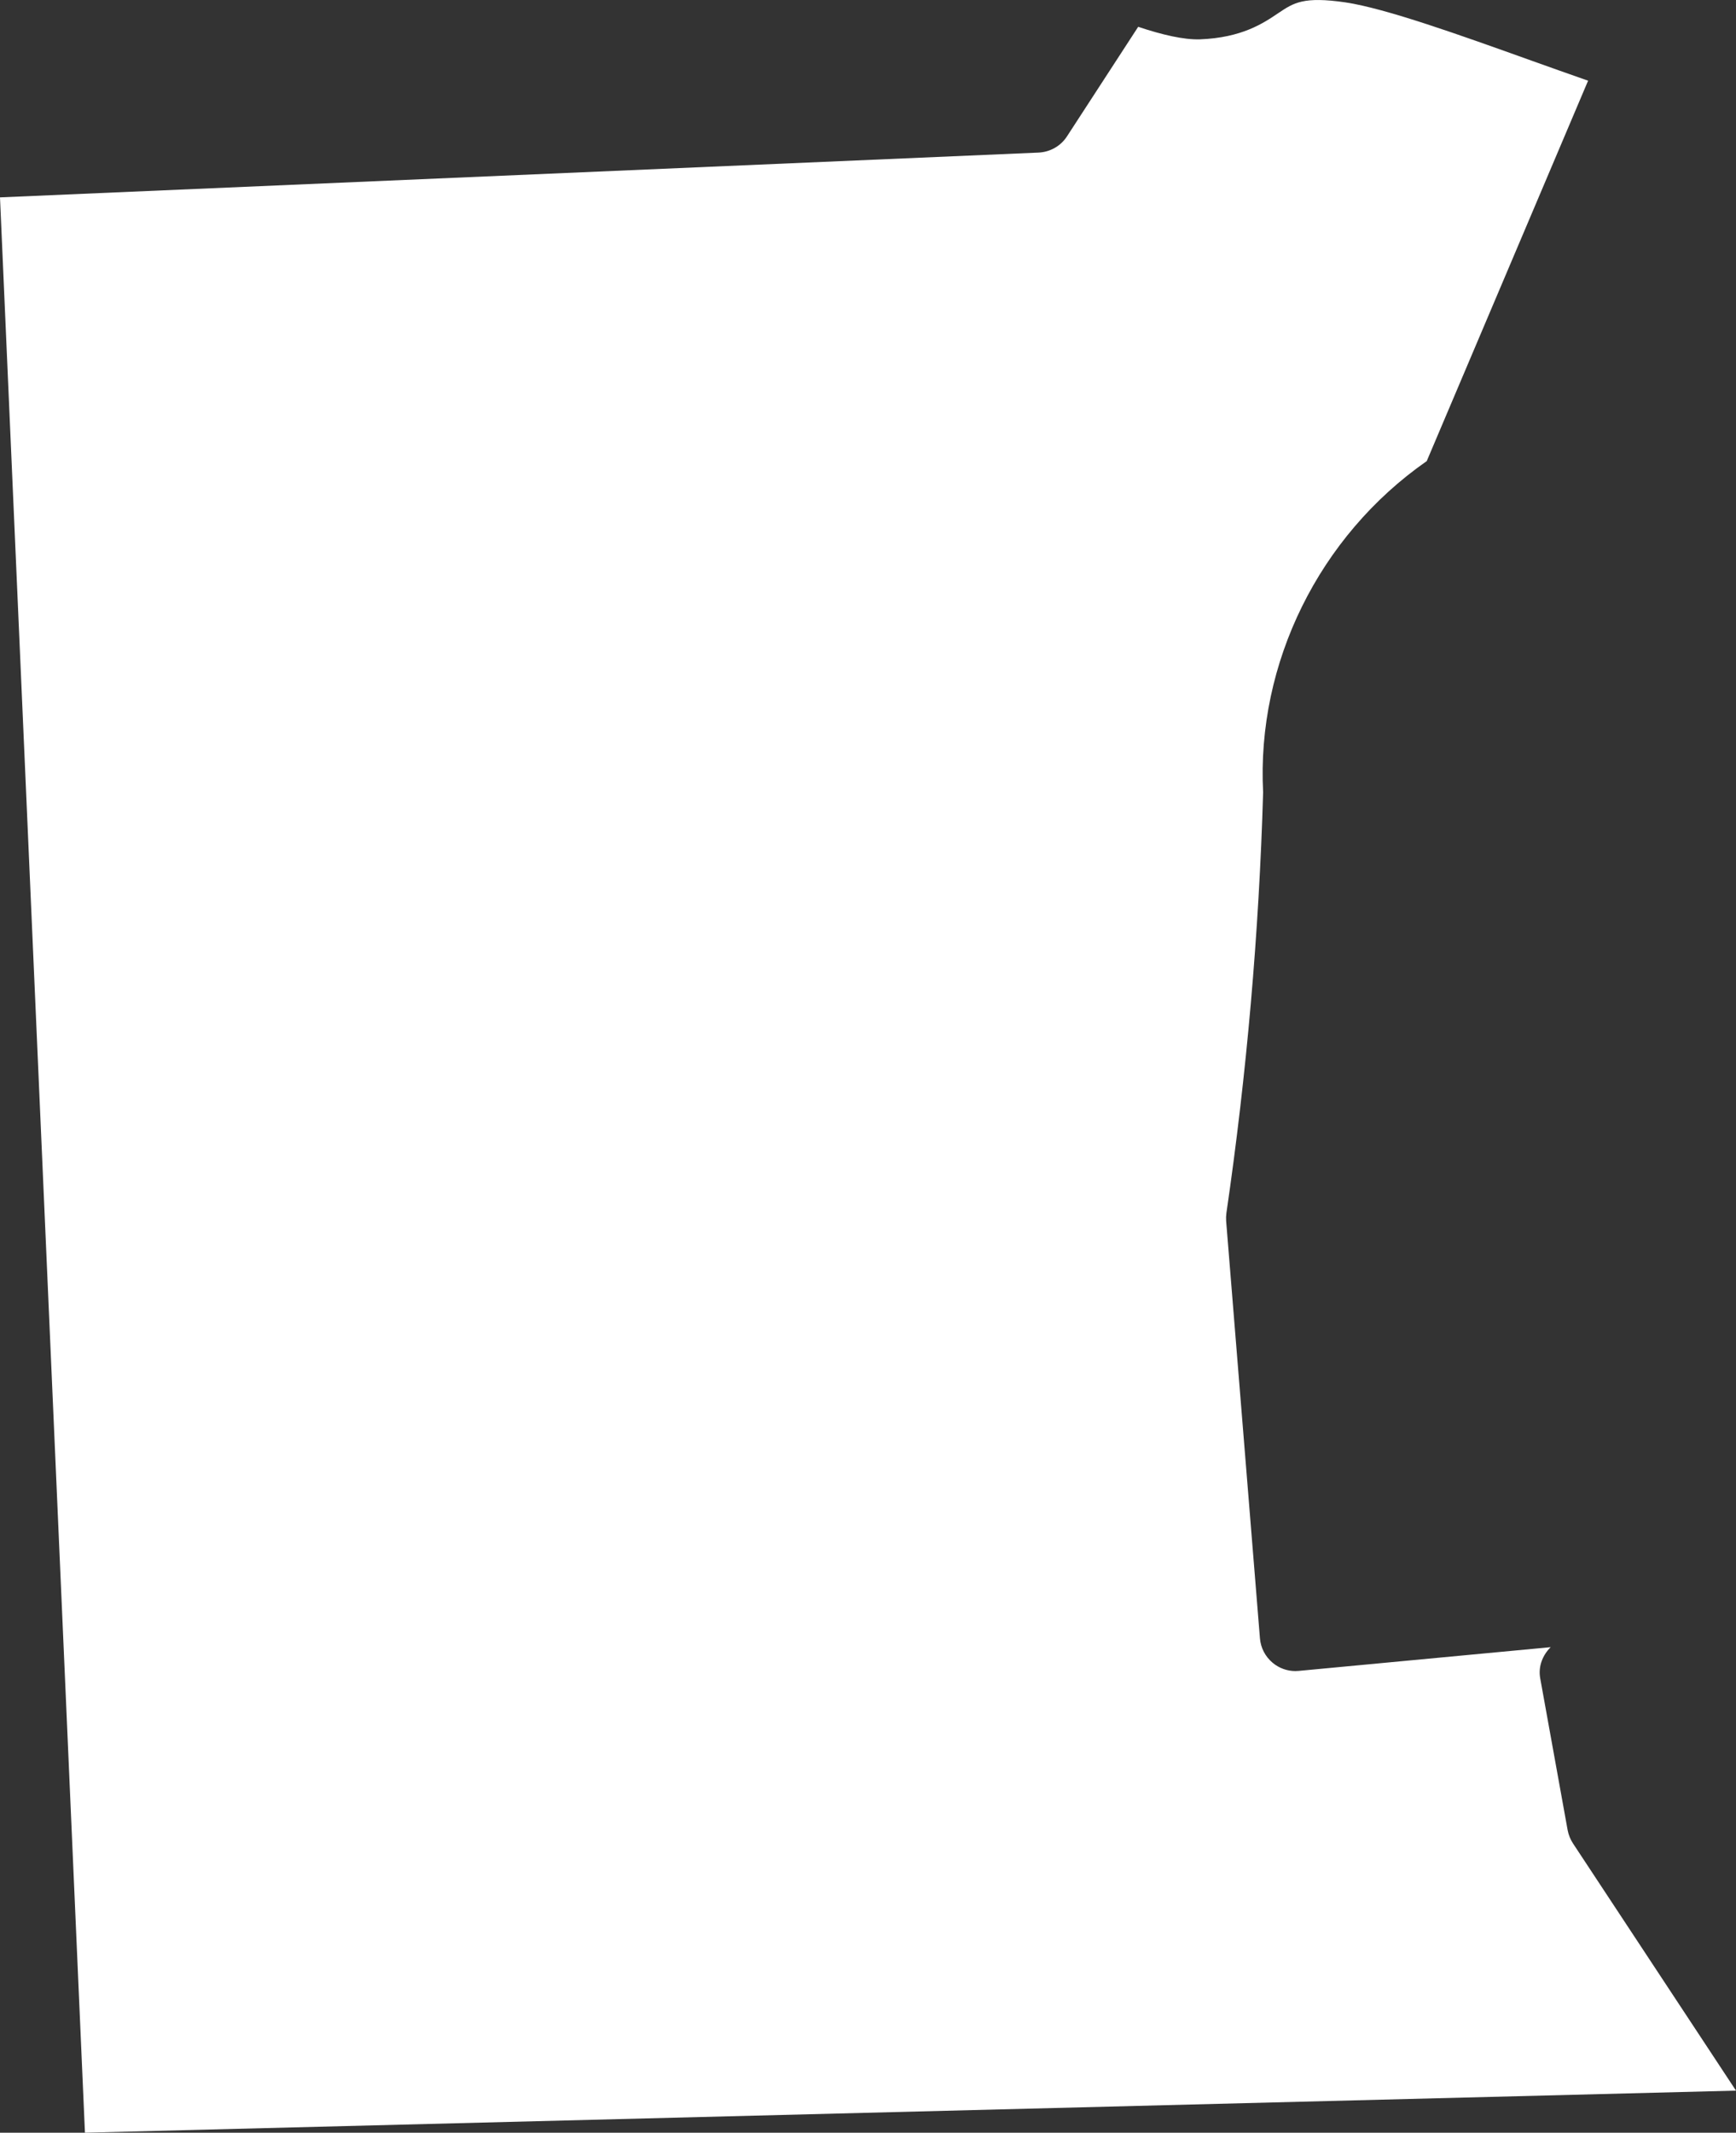 <?xml version="1.0" encoding="UTF-8"?>
<svg id="outer-layer" xmlns="http://www.w3.org/2000/svg" viewBox="0 0 191.08 234.69">
  <rect x="0" y="0" width="191.08" height="234.69" fill="#333333" stroke="none"/>
  <path id="cc-401" d="M114.34,16.79L0,21.72l9.35,212.97,181.73-4.63-17.94-27.2c-.29-.44-.49-.94-.59-1.46l-3.02-16.71c-.24-1.32.27-2.55,1.15-3.43l-27.72,2.61c-.12,0-.24.02-.37.02-.92,0-1.81-.32-2.52-.92-.8-.67-1.31-1.64-1.39-2.69l-3.72-45.92c-.02-.29-.01-.59.03-.88,2.23-15.27,3.59-30.84,4.04-46.29-.73-14.2,6.14-28.17,18.01-36.45l17.76-41.86c-2.06-.72-4.14-1.46-6.21-2.2-7.9-2.83-16.07-5.76-20.51-6.42-4.61-.67-5.68.05-7.33,1.15-1.71,1.16-4.06,2.74-8.69,2.92-1.76.05-4.12-.49-6.78-1.38l-7.84,12.06c-.69,1.06-1.85,1.72-3.12,1.78Z" style="fill: #fff;"/>
</svg>